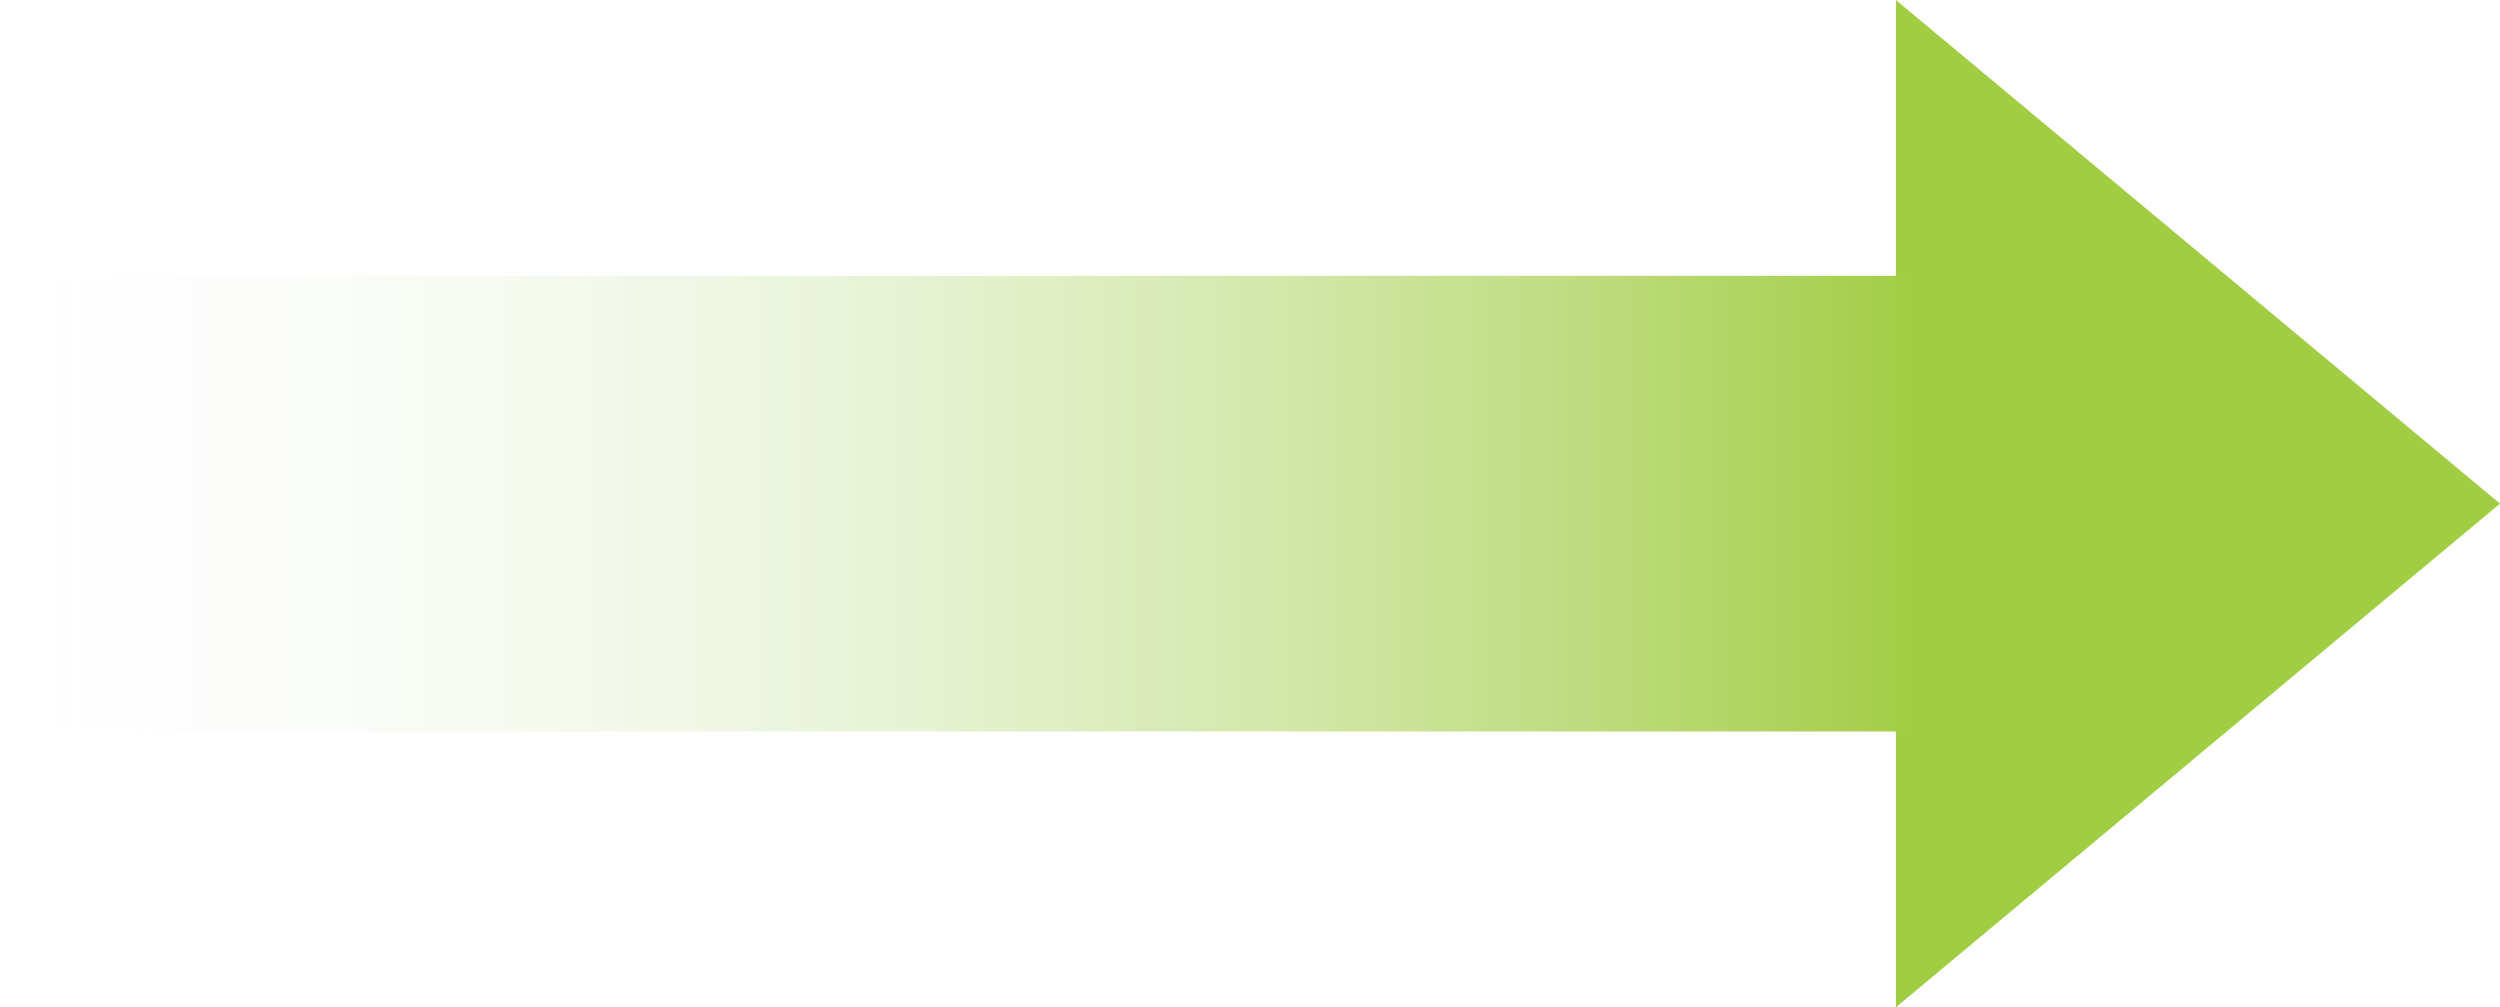 <?xml version="1.0" encoding="utf-8"?>
<!-- Generator: Adobe Illustrator 24.3.0, SVG Export Plug-In . SVG Version: 6.00 Build 0)  -->
<svg version="1.1" id="Layer_1" xmlns="http://www.w3.org/2000/svg" xmlns:xlink="http://www.w3.org/1999/xlink" x="0px" y="0px"
	 viewBox="0 0 198.949 80.161" enable-background="new 0 0 198.949 80.161" xml:space="preserve">
<g id="_1" transform="translate(5.27)">
	<path id="Path_493" fill="#A1CD43" d="M193.679,40.08l-48.075,40.081V0L193.679,40.08z"/>
	
		<linearGradient id="Rectangle_893_1_" gradientUnits="userSpaceOnUse" x1="69.644" y1="64.487" x2="69.644" y2="65.487" gradientTransform="matrix(2.220285e-15 -36.26 -152.006 -9.307683e-15 9949.12 2565.361)">
		<stop  offset="0" style="stop-color:#A1CD43"/>
		<stop  offset="1" style="stop-color:#F2F9F6;stop-opacity:0"/>
	</linearGradient>
	<rect id="Rectangle_893" x="-5.27" y="21.951" fill="url(#Rectangle_893_1_)" width="152.006" height="36.26"/>
</g>
</svg>

